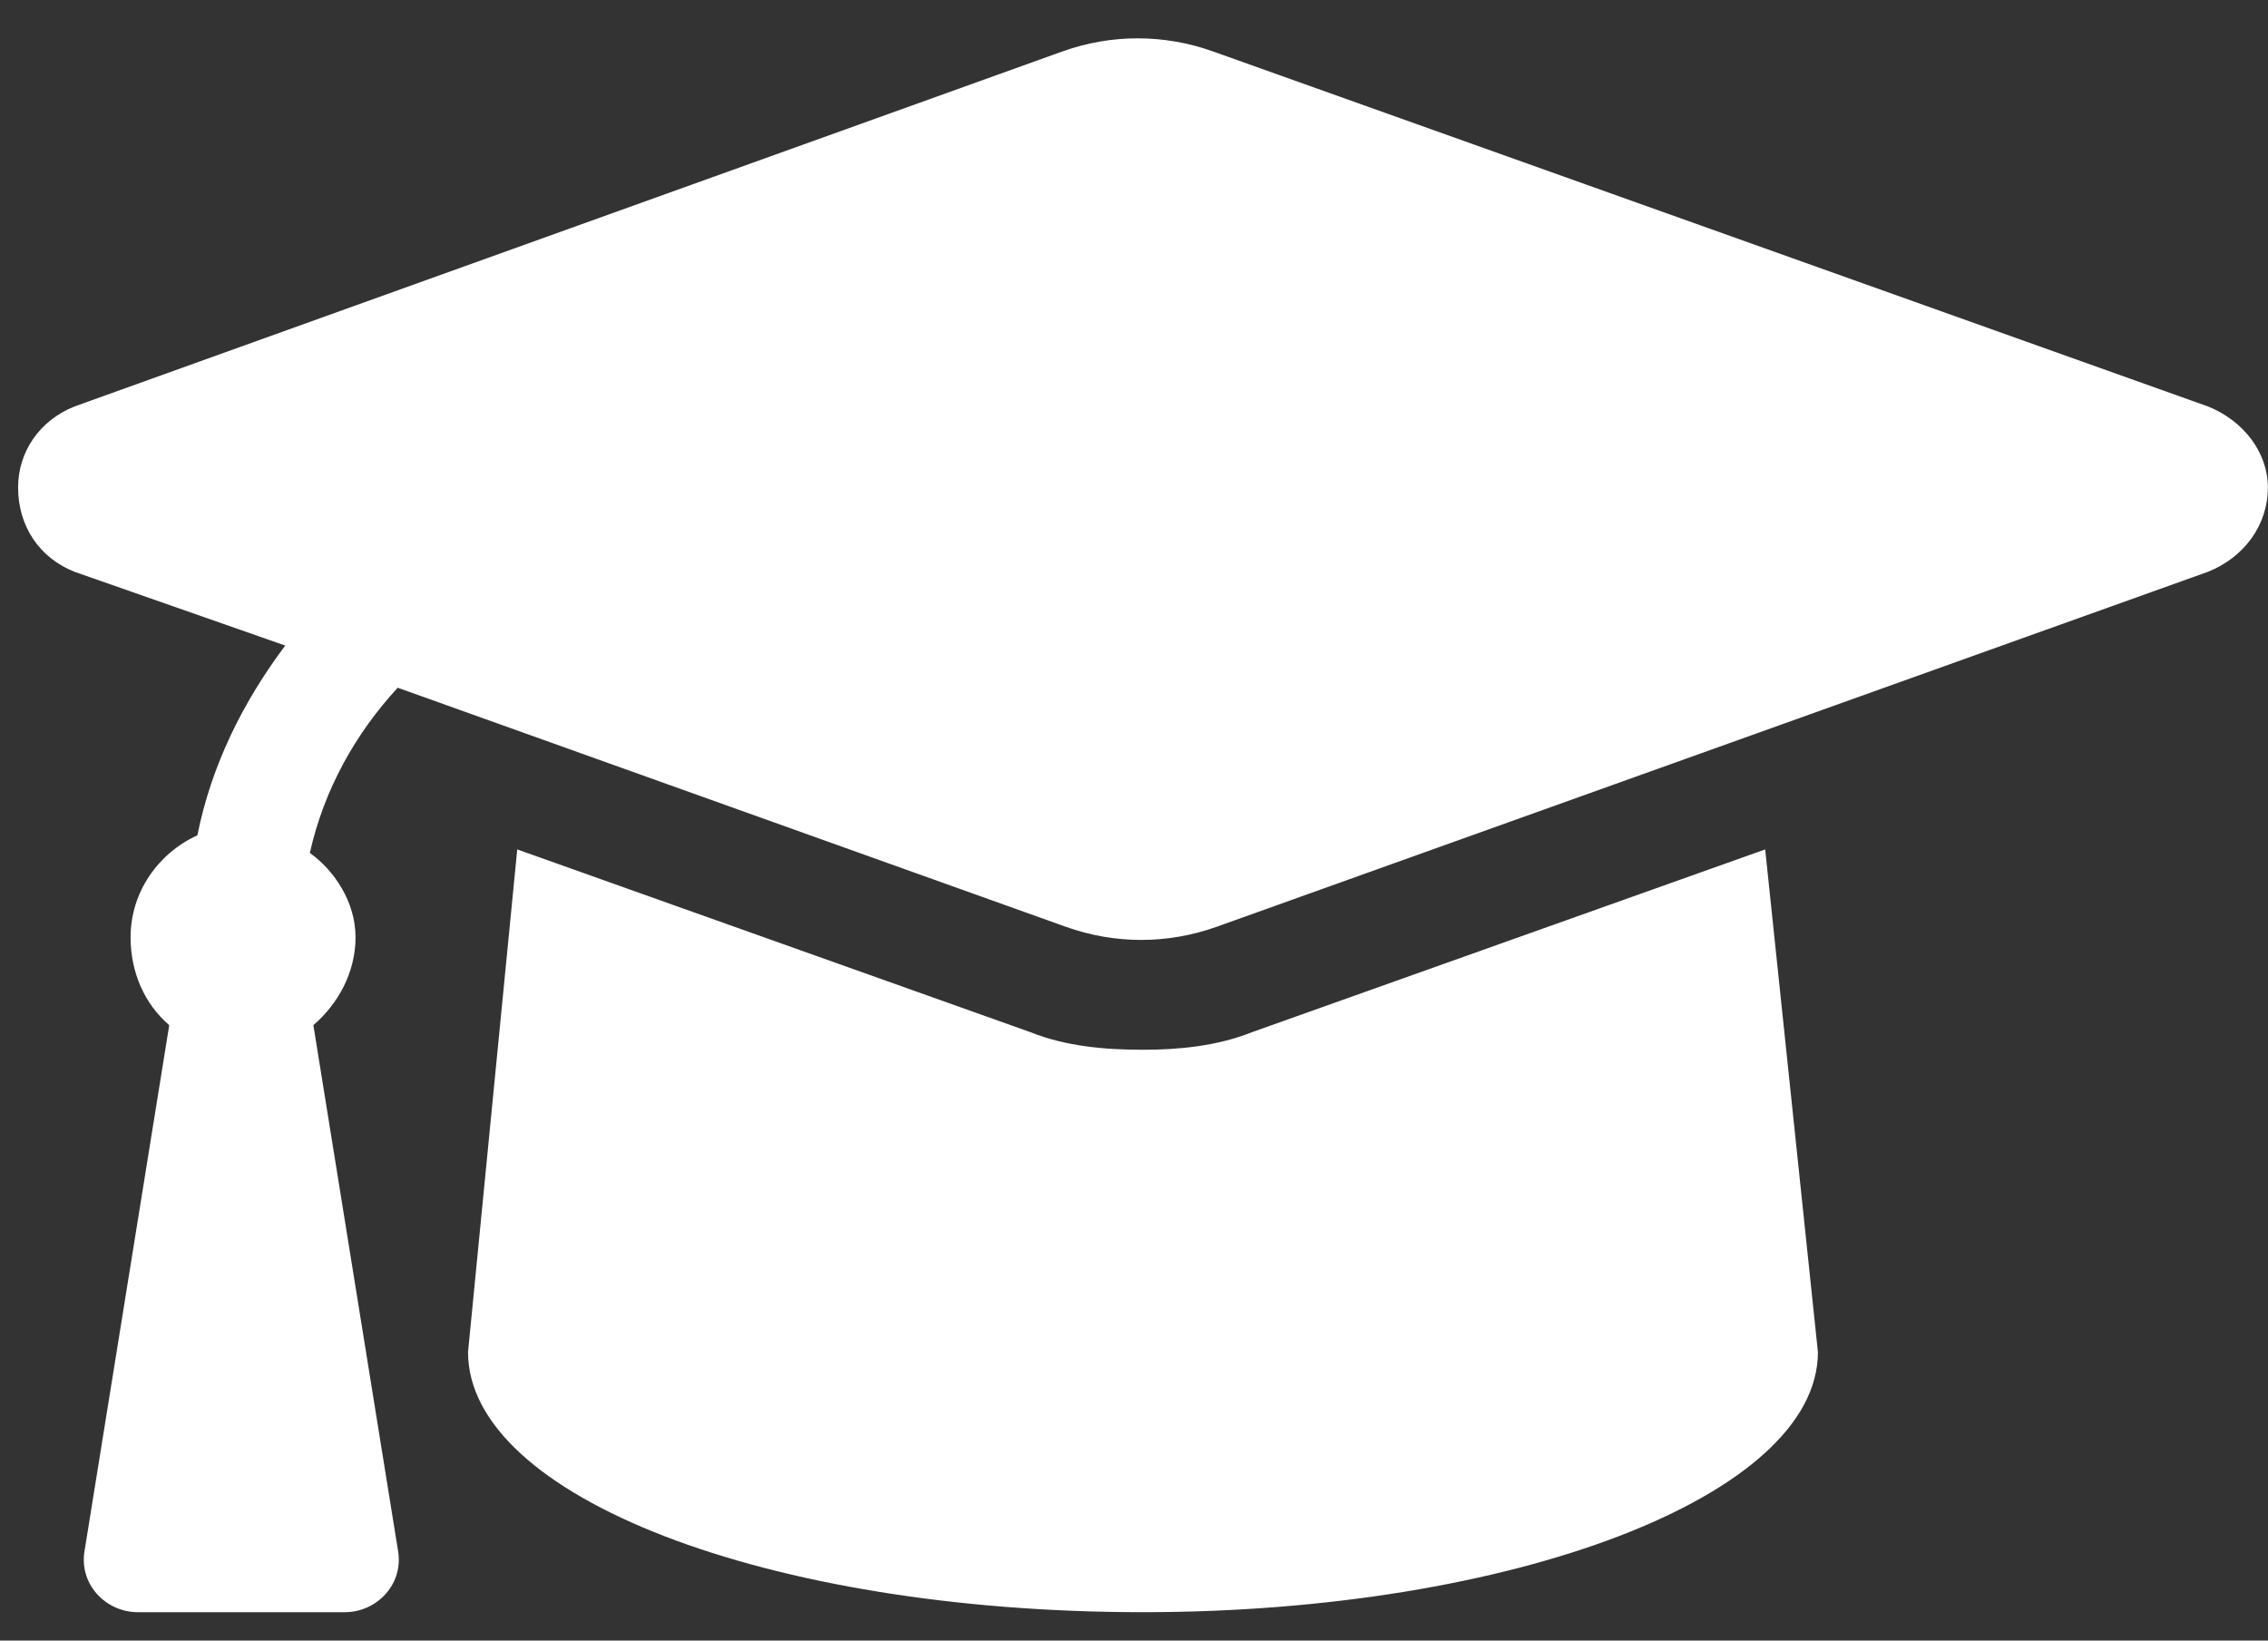 <svg width="47" height="34" viewBox="0 0 47 34" fill="none" xmlns="http://www.w3.org/2000/svg">
<rect x="0" y="0" width="47" height="34" fill="#333333" stroke="none"/>
<path d="M45.759 8.425C46.487 8.717 46.997 9.372 46.997 10.101C46.997 10.902 46.487 11.558 45.759 11.849L25.216 19.206C24.196 19.571 23.103 19.571 22.083 19.206L8.242 14.253C7.368 15.2 6.713 16.366 6.421 17.677C6.931 18.041 7.368 18.697 7.368 19.425C7.368 20.154 7.004 20.809 6.494 21.246L8.242 32.1C8.388 32.829 7.805 33.412 7.15 33.412H2.852C2.196 33.412 1.613 32.829 1.759 32.1L3.507 21.246C2.997 20.809 2.706 20.154 2.706 19.425C2.706 18.478 3.289 17.677 4.09 17.312C4.382 15.856 5.037 14.544 5.911 13.379L1.541 11.849C0.812 11.558 0.375 10.902 0.375 10.101C0.375 9.372 0.812 8.717 1.541 8.425L22.011 1.068C23.03 0.703 24.123 0.703 25.143 1.068L45.759 8.425ZM25.944 21.392L36.58 17.604L37.673 28.021C37.673 31.008 31.335 33.412 23.686 33.412C15.891 33.412 9.699 31.008 9.699 28.021L10.719 17.604L21.355 21.392C22.083 21.683 22.885 21.756 23.686 21.756C24.414 21.756 25.216 21.683 25.944 21.392Z" fill="white"/>
</svg>
